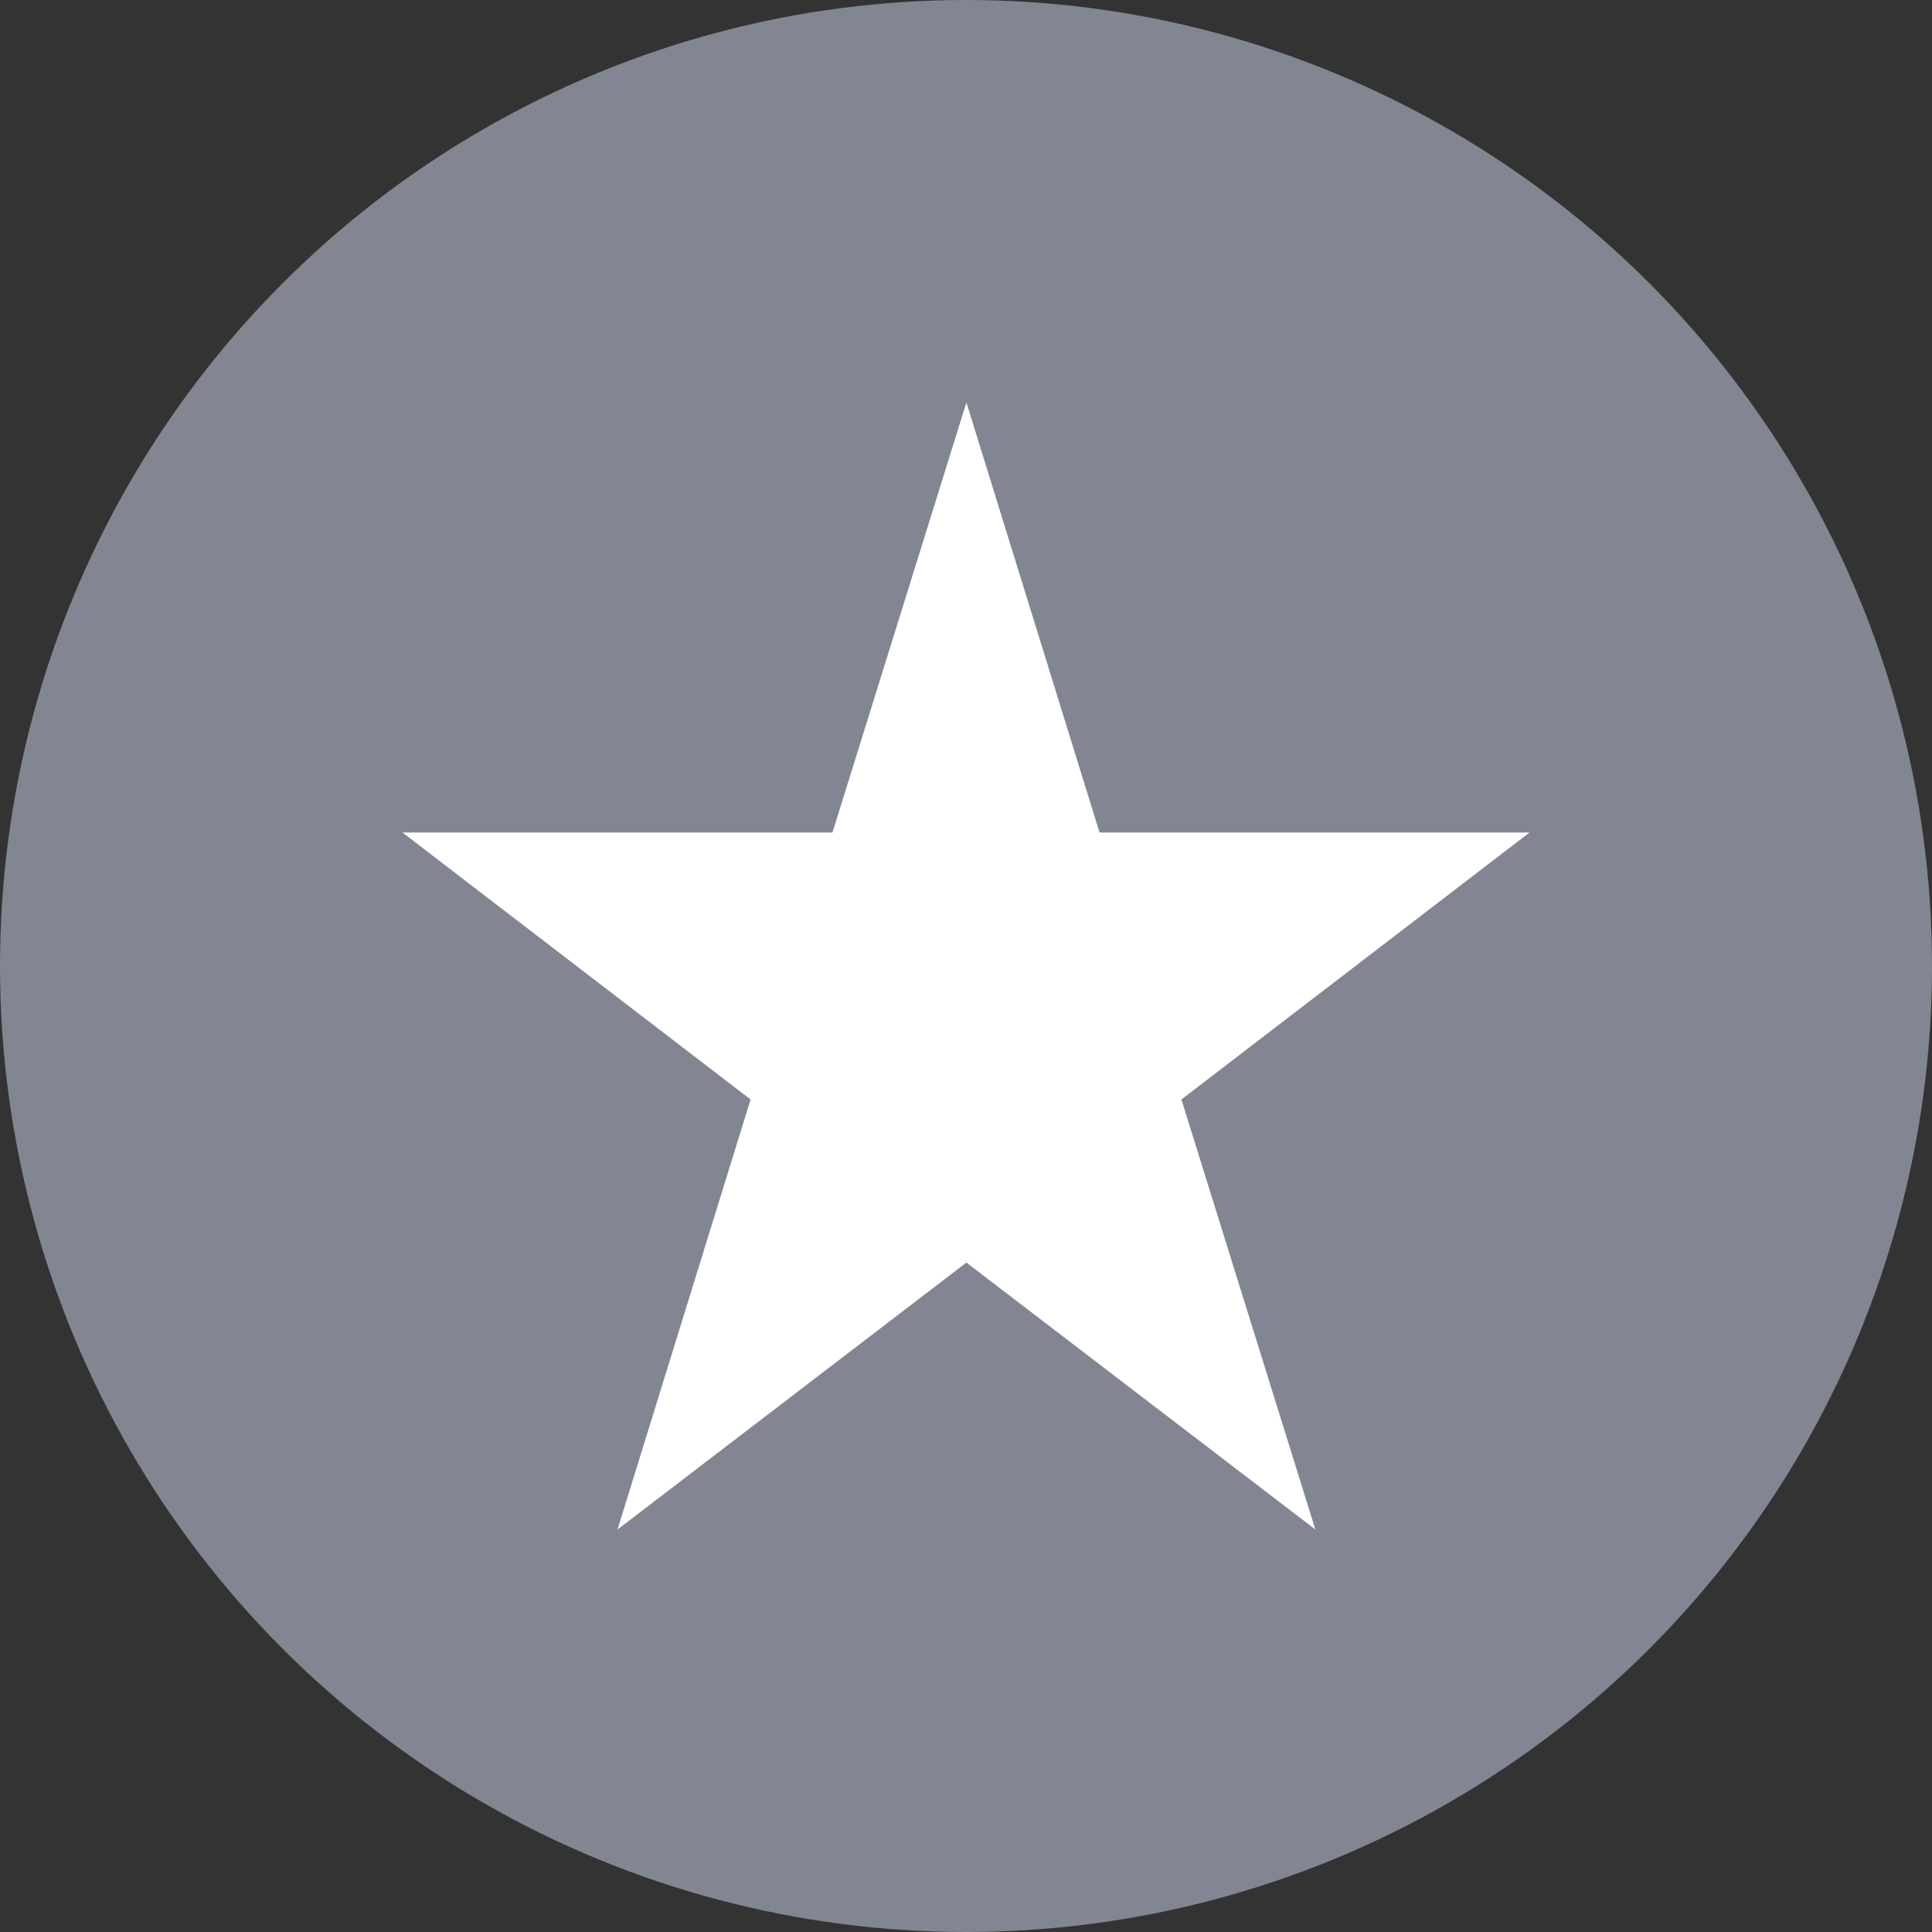 <svg xmlns="http://www.w3.org/2000/svg" width="24" height="24" viewBox="0 0 24 24">
  <rect x="0" y="0" width="24" height="24" fill="#333333" stroke="none"/>
  <g id="グループ_76" data-name="グループ 76" transform="translate(-100 -124)">
    <circle id="楕円形_4" data-name="楕円形 4" cx="12" cy="12" r="12" transform="translate(100 124)" fill="#818692"/>
    <path id="star" d="M.4-15.29-1.264-9.948H-6.605l4.324,3.316L-3.934-1.29.4-4.606,4.735-1.29,3.071-6.632,7.395-9.948H2.054Z" transform="translate(111.605 144.29)" fill="#fff"/>
  </g>
</svg>